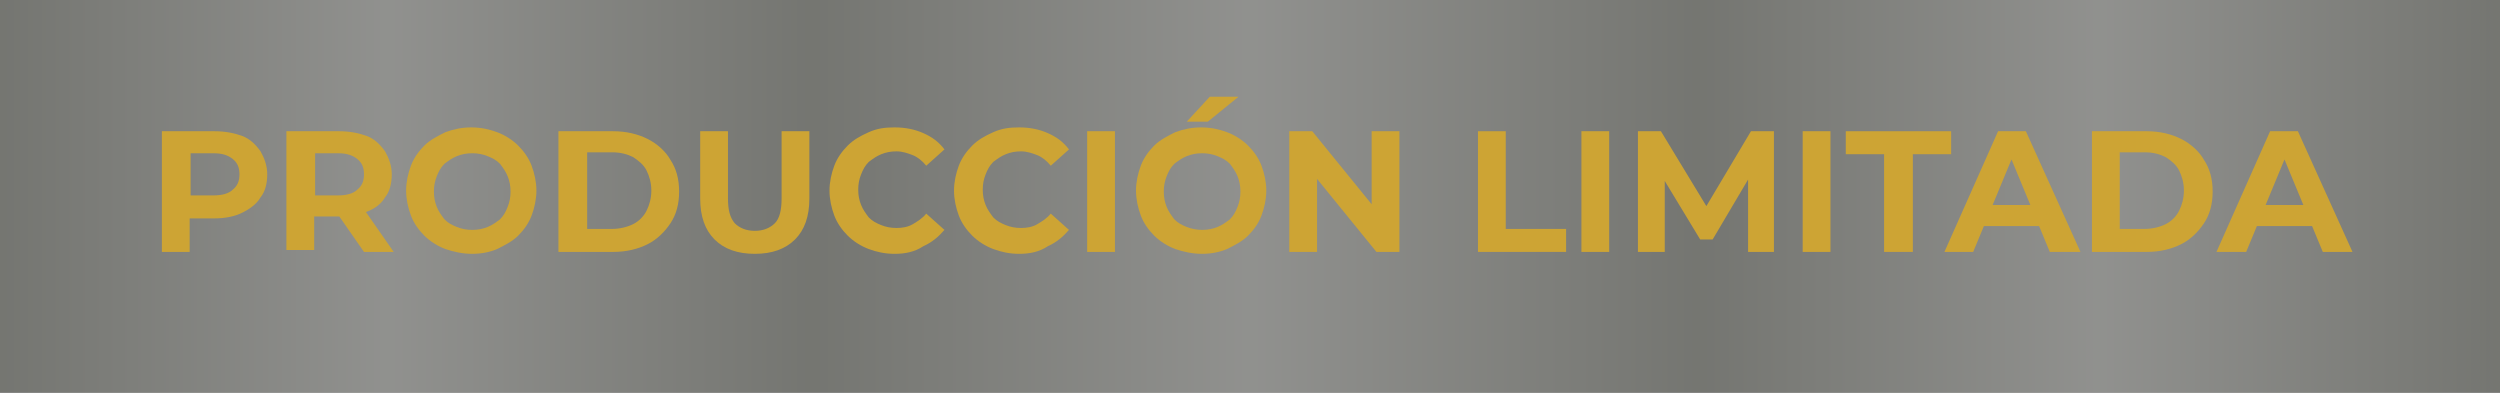 <?xml version="1.0" encoding="utf-8"?>
<!-- Generator: Adobe Illustrator 24.3.0, SVG Export Plug-In . SVG Version: 6.00 Build 0)  -->
<svg version="1.1" id="Capa_1" xmlns="http://www.w3.org/2000/svg" xmlns:xlink="http://www.w3.org/1999/xlink" x="0px" y="0px"
	 viewBox="0 0 261 41" style="enable-background:new 0 0 261 41;" xml:space="preserve">
<rect x="0" y="0" width="261" height="41" fill="#333333" stroke="none"/>
<style type="text/css">
	.st0{fill:url(#SVGID_1_);fill-opacity:0.5;}
	.st1{fill:#CDA434;}
</style>
<linearGradient id="SVGID_1_" gradientUnits="userSpaceOnUse" x1="41.638" y1="-77.09" x2="302.638" y2="-77.09" gradientTransform="matrix(1 0 0 -1 -41.638 -56.59)">
	<stop  offset="0" style="stop-color:#B7B9B0"/>
	<stop  offset="0.155" style="stop-color:#EFF0EB"/>
	<stop  offset="0.325" style="stop-color:#B7B9B0"/>
	<stop  offset="0.5" style="stop-color:#EFF0EB"/>
	<stop  offset="0.68" style="stop-color:#B7B9B0"/>
	<stop  offset="0.84" style="stop-color:#EFF0EB"/>
	<stop  offset="1" style="stop-color:#B7B9B0"/>
</linearGradient>
<rect class="st0" width="261" height="41"/>
<g>
	<path class="st1" d="M16.9,26.3V13.7h5.5c1.1,0,2.1,0.2,2.9,0.5s1.4,0.9,1.9,1.6c0.4,0.7,0.7,1.5,0.7,2.4c0,0.9-0.2,1.8-0.7,2.4
		c-0.4,0.7-1.1,1.2-1.9,1.6c-0.8,0.4-1.8,0.6-2.9,0.6h-3.9l1.3-1.3v4.8H16.9z M19.9,21.8l-1.3-1.4h3.7c0.9,0,1.6-0.2,2-0.6
		c0.5-0.4,0.7-0.9,0.7-1.6s-0.2-1.2-0.7-1.6c-0.5-0.4-1.1-0.6-2-0.6h-3.7l1.3-1.4V21.8z"/>
	<path class="st1" d="M29.9,26.3V13.7h5.5c1.1,0,2.1,0.2,2.9,0.5s1.4,0.9,1.9,1.6c0.4,0.7,0.7,1.5,0.7,2.4c0,0.9-0.2,1.8-0.7,2.4
		c-0.4,0.7-1.1,1.2-1.9,1.5c-0.8,0.4-1.8,0.5-2.9,0.5h-3.9l1.3-1.3v4.8H29.9z M32.9,21.8l-1.3-1.4h3.7c0.9,0,1.6-0.2,2-0.6
		c0.5-0.4,0.7-0.9,0.7-1.6s-0.2-1.2-0.7-1.6c-0.5-0.4-1.1-0.6-2-0.6h-3.7l1.3-1.4V21.8z M38,26.3l-3.2-4.6h3.1l3.2,4.6H38z"/>
	<path class="st1" d="M49.3,26.5c-1,0-1.9-0.2-2.8-0.5c-0.8-0.3-1.6-0.8-2.2-1.4c-0.6-0.6-1.1-1.3-1.4-2.1c-0.3-0.8-0.5-1.7-0.5-2.6
		c0-0.9,0.2-1.8,0.5-2.6c0.3-0.8,0.8-1.5,1.4-2.1c0.6-0.6,1.4-1,2.2-1.4c0.8-0.3,1.7-0.5,2.7-0.5c1,0,1.9,0.2,2.7,0.5
		s1.6,0.8,2.2,1.4s1.1,1.3,1.4,2.1c0.3,0.8,0.5,1.7,0.5,2.6c0,0.9-0.2,1.8-0.5,2.6c-0.3,0.8-0.8,1.5-1.4,2.1c-0.6,0.6-1.4,1-2.2,1.4
		C51.2,26.3,50.3,26.5,49.3,26.5z M49.3,24c0.6,0,1.1-0.1,1.6-0.3c0.5-0.2,0.9-0.5,1.3-0.8c0.4-0.4,0.6-0.8,0.8-1.3
		c0.2-0.5,0.3-1,0.3-1.6s-0.1-1.1-0.3-1.6c-0.2-0.5-0.5-0.9-0.8-1.3c-0.4-0.4-0.8-0.6-1.3-0.8c-0.5-0.2-1-0.3-1.6-0.3
		c-0.6,0-1.1,0.1-1.6,0.3c-0.5,0.2-0.9,0.5-1.3,0.8c-0.4,0.4-0.6,0.8-0.8,1.3c-0.2,0.5-0.3,1-0.3,1.6s0.1,1.1,0.3,1.6
		c0.2,0.5,0.5,0.9,0.8,1.3c0.4,0.4,0.8,0.6,1.3,0.8C48.2,23.9,48.7,24,49.3,24z"/>
	<path class="st1" d="M58.3,26.3V13.7h5.7c1.4,0,2.6,0.3,3.6,0.8s1.9,1.3,2.4,2.2c0.6,0.9,0.9,2,0.9,3.3s-0.3,2.4-0.9,3.3
		c-0.6,0.9-1.4,1.7-2.4,2.2s-2.2,0.8-3.6,0.8H58.3z M61.3,23.9h2.6c0.8,0,1.6-0.2,2.2-0.5c0.6-0.3,1.1-0.8,1.4-1.4
		c0.3-0.6,0.5-1.3,0.5-2.1c0-0.8-0.2-1.5-0.5-2.1c-0.3-0.6-0.8-1-1.4-1.4c-0.6-0.3-1.3-0.5-2.2-0.5h-2.6V23.9z"/>
	<path class="st1" d="M78.8,26.5c-1.8,0-3.2-0.5-4.2-1.5s-1.5-2.4-1.5-4.3v-7H76v7c0,1.2,0.2,2,0.7,2.6c0.5,0.5,1.2,0.8,2.1,0.8
		c0.9,0,1.6-0.3,2.1-0.8c0.5-0.5,0.7-1.4,0.7-2.6v-7h2.9v7c0,1.9-0.5,3.3-1.5,4.3C82,26,80.6,26.5,78.8,26.5z"/>
	<path class="st1" d="M93.4,26.5c-1,0-1.9-0.2-2.7-0.5c-0.8-0.3-1.6-0.8-2.2-1.4c-0.6-0.6-1.1-1.3-1.4-2.1c-0.3-0.8-0.5-1.7-0.5-2.6
		c0-0.9,0.2-1.8,0.5-2.6c0.3-0.8,0.8-1.5,1.4-2.1s1.3-1,2.2-1.4s1.7-0.5,2.7-0.5c1.1,0,2.1,0.2,3,0.6c0.9,0.4,1.6,0.9,2.2,1.7
		l-1.9,1.7c-0.4-0.5-0.9-0.9-1.4-1.1s-1.1-0.4-1.7-0.4c-0.6,0-1.1,0.1-1.6,0.3c-0.5,0.2-0.9,0.5-1.3,0.8c-0.4,0.4-0.6,0.8-0.8,1.3
		c-0.2,0.5-0.3,1-0.3,1.6s0.1,1.1,0.3,1.6c0.2,0.5,0.5,0.9,0.8,1.3c0.4,0.4,0.8,0.6,1.3,0.8c0.5,0.2,1,0.3,1.6,0.3
		c0.6,0,1.2-0.1,1.7-0.4c0.5-0.3,1-0.6,1.4-1.1l1.9,1.7c-0.6,0.7-1.3,1.3-2.2,1.7C95.5,26.3,94.5,26.5,93.4,26.5z"/>
	<path class="st1" d="M106.4,26.5c-1,0-1.9-0.2-2.7-0.5c-0.8-0.3-1.6-0.8-2.2-1.4c-0.6-0.6-1.1-1.3-1.4-2.1
		c-0.3-0.8-0.5-1.7-0.5-2.6c0-0.9,0.2-1.8,0.5-2.6c0.3-0.8,0.8-1.5,1.4-2.1s1.3-1,2.2-1.4s1.7-0.5,2.7-0.5c1.1,0,2.1,0.2,3,0.6
		c0.9,0.4,1.6,0.9,2.2,1.7l-1.9,1.7c-0.4-0.5-0.9-0.9-1.4-1.1s-1.1-0.4-1.7-0.4c-0.6,0-1.1,0.1-1.6,0.3c-0.5,0.2-0.9,0.5-1.3,0.8
		c-0.4,0.4-0.6,0.8-0.8,1.3c-0.2,0.5-0.3,1-0.3,1.6s0.1,1.1,0.3,1.6c0.2,0.5,0.5,0.9,0.8,1.3c0.4,0.4,0.8,0.6,1.3,0.8
		c0.5,0.2,1,0.3,1.6,0.3c0.6,0,1.2-0.1,1.7-0.4c0.5-0.3,1-0.6,1.4-1.1l1.9,1.7c-0.6,0.7-1.3,1.3-2.2,1.7
		C108.5,26.3,107.5,26.5,106.4,26.5z"/>
	<path class="st1" d="M113.5,26.3V13.7h2.9v12.6H113.5z"/>
	<path class="st1" d="M125.5,26.5c-1,0-1.9-0.2-2.8-0.5c-0.8-0.3-1.6-0.8-2.2-1.4c-0.6-0.6-1.1-1.3-1.4-2.1
		c-0.3-0.8-0.5-1.7-0.5-2.6c0-0.9,0.2-1.8,0.5-2.6c0.3-0.8,0.8-1.5,1.4-2.1c0.6-0.6,1.4-1,2.2-1.4c0.8-0.3,1.7-0.5,2.7-0.5
		c1,0,1.9,0.2,2.7,0.5c0.8,0.3,1.6,0.8,2.2,1.4c0.6,0.6,1.1,1.3,1.4,2.1s0.5,1.7,0.5,2.6c0,0.9-0.2,1.8-0.5,2.6
		c-0.3,0.8-0.8,1.5-1.4,2.1c-0.6,0.6-1.4,1-2.2,1.4C127.4,26.3,126.5,26.5,125.5,26.5z M125.5,24c0.6,0,1.1-0.1,1.6-0.3
		c0.5-0.2,0.9-0.5,1.3-0.8c0.4-0.4,0.6-0.8,0.8-1.3c0.2-0.5,0.3-1,0.3-1.6s-0.1-1.1-0.3-1.6c-0.2-0.5-0.5-0.9-0.8-1.3
		c-0.4-0.4-0.8-0.6-1.3-0.8c-0.5-0.2-1-0.3-1.6-0.3c-0.6,0-1.1,0.1-1.6,0.3c-0.5,0.2-0.9,0.5-1.3,0.8c-0.4,0.4-0.6,0.8-0.8,1.3
		c-0.2,0.5-0.3,1-0.3,1.6s0.1,1.1,0.3,1.6c0.2,0.5,0.5,0.9,0.8,1.3c0.4,0.4,0.8,0.6,1.3,0.8C124.4,23.9,125,24,125.5,24z
		 M123.9,12.7l2.4-2.6h3l-3.2,2.6H123.9z"/>
	<path class="st1" d="M134.6,26.3V13.7h2.4l7.4,9.1h-1.2v-9.1h2.9v12.6h-2.4l-7.4-9.1h1.2v9.1H134.6z"/>
	<path class="st1" d="M154.3,26.3V13.7h2.9v10.2h6.3v2.4H154.3z"/>
	<path class="st1" d="M165.1,26.3V13.7h2.9v12.6H165.1z"/>
	<path class="st1" d="M171,26.3V13.7h2.4l5.4,8.9h-1.3l5.3-8.9h2.4v12.6h-2.7l0-8.4h0.5l-4.2,7.1h-1.3l-4.3-7.1h0.6v8.4H171z"/>
	<path class="st1" d="M188.2,26.3V13.7h2.9v12.6H188.2z"/>
	<path class="st1" d="M196.7,26.3V16.1h-4v-2.4h11v2.4h-4v10.2H196.7z"/>
	<path class="st1" d="M203,26.3l5.6-12.6h2.9l5.7,12.6H214l-4.6-11.1h1.2l-4.6,11.1H203z M205.8,23.6l0.7-2.2h6.5l0.8,2.2H205.8z"/>
	<path class="st1" d="M218.4,26.3V13.7h5.7c1.4,0,2.6,0.3,3.6,0.8s1.9,1.3,2.4,2.2c0.6,0.9,0.9,2,0.9,3.3s-0.3,2.4-0.9,3.3
		c-0.6,0.9-1.4,1.7-2.4,2.2s-2.2,0.8-3.6,0.8H218.4z M221.3,23.9h2.6c0.8,0,1.6-0.2,2.2-0.5c0.6-0.3,1.1-0.8,1.4-1.4
		c0.3-0.6,0.5-1.3,0.5-2.1c0-0.8-0.2-1.5-0.5-2.1c-0.3-0.6-0.8-1-1.4-1.4c-0.6-0.3-1.3-0.5-2.2-0.5h-2.6V23.9z"/>
	<path class="st1" d="M231.4,26.3l5.6-12.6h2.9l5.7,12.6h-3.1l-4.6-11.1h1.2l-4.6,11.1H231.4z M234.3,23.6l0.7-2.2h6.5l0.8,2.2
		H234.3z"/>
</g>
<g>
</g>
<g>
</g>
<g>
</g>
<g>
</g>
<g>
</g>
<g>
</g>
<g>
</g>
<g>
</g>
<g>
</g>
<g>
</g>
<g>
</g>
<g>
</g>
<g>
</g>
<g>
</g>
<g>
</g>
</svg>
